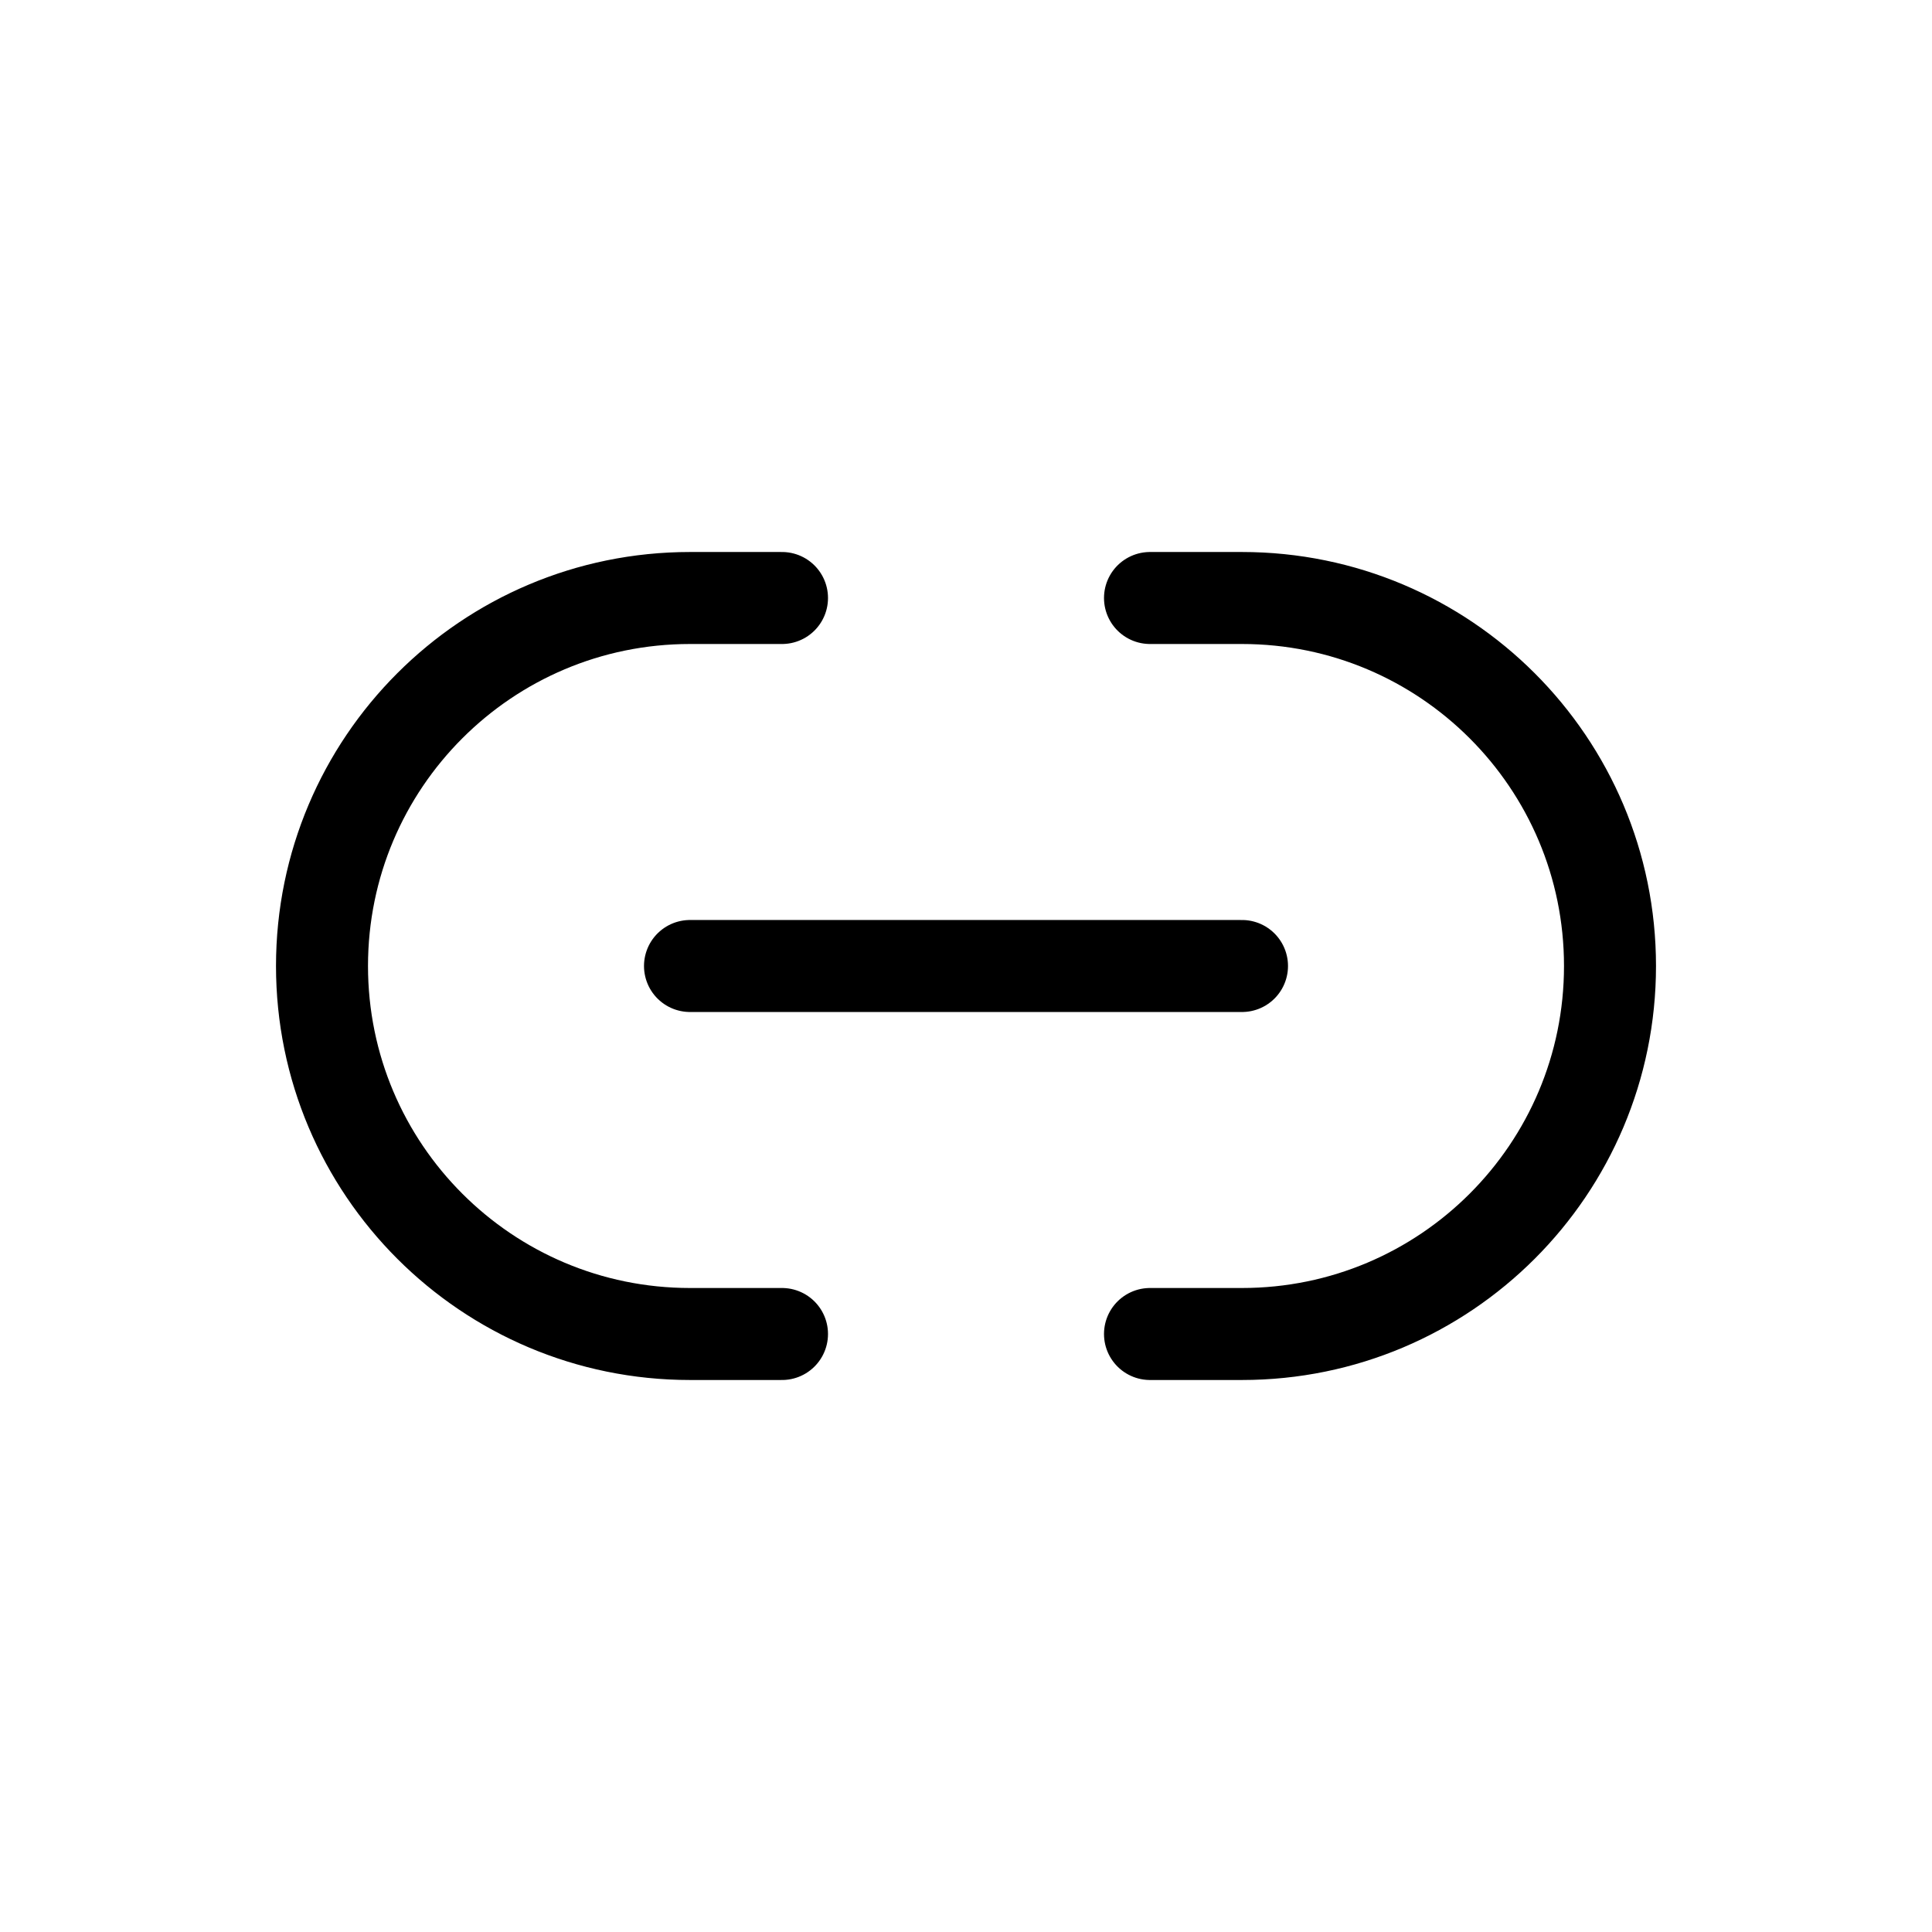 <?xml version="1.0" encoding="utf-8"?><!-- Скачано с сайта svg4.ru / Downloaded from svg4.ru -->
<svg width="800px" height="800px" viewBox="0 0 21 21" xmlns="http://www.w3.org/2000/svg">
<g fill="none" fill-rule="evenodd" stroke="#000000" stroke-linecap="round" stroke-linejoin="round" transform="translate(3 6)">
<path d="m5.5 8.5c-.394 0-.055 0-1 0-2.209 0-4-1.791-4-4s1.791-4 4-4h1m4 0h1c2.209 0 4 1.791 4 4s-1.791 4-4 4c-.889 0-.556 0-1 0"/>
<path d="m10.5 4.5h-6"/>
</g>
</svg>
